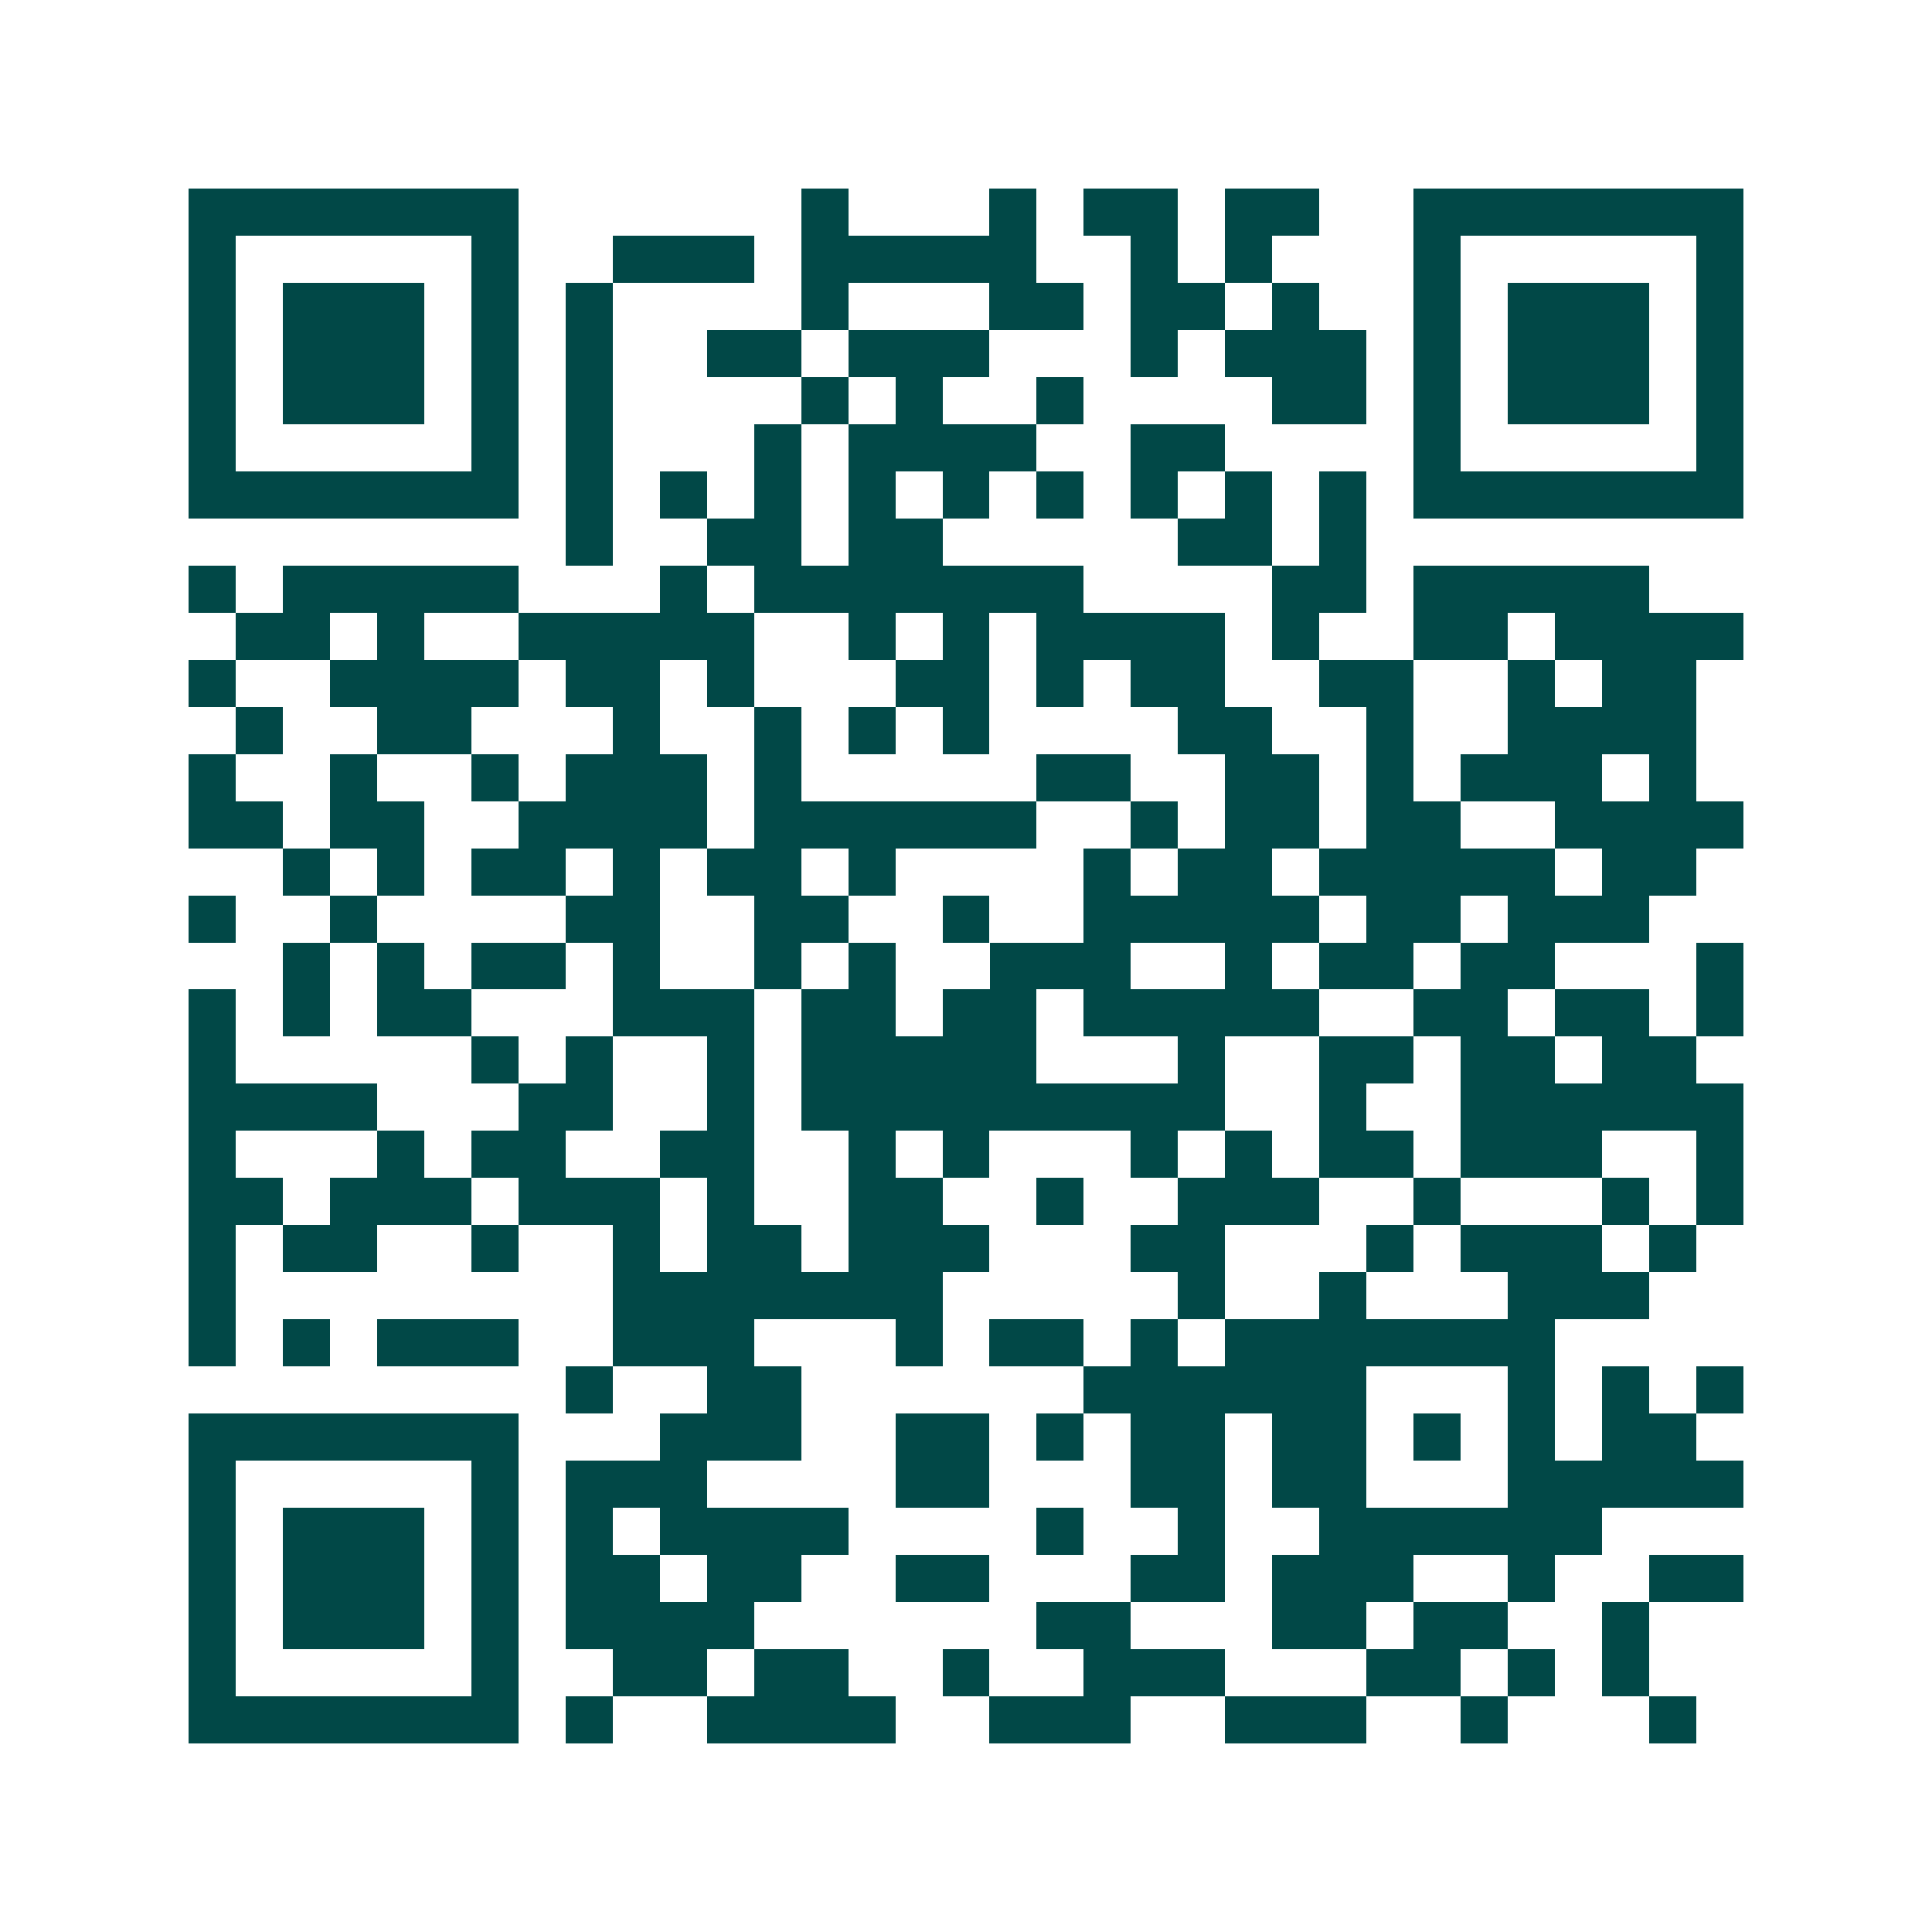 <svg xmlns="http://www.w3.org/2000/svg" width="200" height="200" viewBox="0 0 41 41" shape-rendering="crispEdges"><path fill="#ffffff" d="M0 0h41v41H0z"/><path stroke="#014847" d="M4 4.5h7m6 0h1m3 0h1m1 0h2m1 0h2m2 0h7M4 5.5h1m5 0h1m2 0h3m1 0h5m2 0h1m1 0h1m3 0h1m5 0h1M4 6.5h1m1 0h3m1 0h1m1 0h1m4 0h1m3 0h2m1 0h2m1 0h1m2 0h1m1 0h3m1 0h1M4 7.5h1m1 0h3m1 0h1m1 0h1m2 0h2m1 0h3m3 0h1m1 0h3m1 0h1m1 0h3m1 0h1M4 8.5h1m1 0h3m1 0h1m1 0h1m4 0h1m1 0h1m2 0h1m4 0h2m1 0h1m1 0h3m1 0h1M4 9.5h1m5 0h1m1 0h1m3 0h1m1 0h4m2 0h2m4 0h1m5 0h1M4 10.5h7m1 0h1m1 0h1m1 0h1m1 0h1m1 0h1m1 0h1m1 0h1m1 0h1m1 0h1m1 0h7M12 11.5h1m2 0h2m1 0h2m5 0h2m1 0h1M4 12.5h1m1 0h5m3 0h1m1 0h7m4 0h2m1 0h5M5 13.5h2m1 0h1m2 0h5m2 0h1m1 0h1m1 0h4m1 0h1m2 0h2m1 0h4M4 14.5h1m2 0h4m1 0h2m1 0h1m3 0h2m1 0h1m1 0h2m2 0h2m2 0h1m1 0h2M5 15.5h1m2 0h2m3 0h1m2 0h1m1 0h1m1 0h1m4 0h2m2 0h1m2 0h4M4 16.5h1m2 0h1m2 0h1m1 0h3m1 0h1m5 0h2m2 0h2m1 0h1m1 0h3m1 0h1M4 17.5h2m1 0h2m2 0h4m1 0h6m2 0h1m1 0h2m1 0h2m2 0h4M6 18.5h1m1 0h1m1 0h2m1 0h1m1 0h2m1 0h1m4 0h1m1 0h2m1 0h5m1 0h2M4 19.5h1m2 0h1m4 0h2m2 0h2m2 0h1m2 0h5m1 0h2m1 0h3M6 20.5h1m1 0h1m1 0h2m1 0h1m2 0h1m1 0h1m2 0h3m2 0h1m1 0h2m1 0h2m3 0h1M4 21.5h1m1 0h1m1 0h2m3 0h3m1 0h2m1 0h2m1 0h5m2 0h2m1 0h2m1 0h1M4 22.5h1m5 0h1m1 0h1m2 0h1m1 0h5m3 0h1m2 0h2m1 0h2m1 0h2M4 23.5h4m3 0h2m2 0h1m1 0h9m2 0h1m2 0h6M4 24.5h1m3 0h1m1 0h2m2 0h2m2 0h1m1 0h1m3 0h1m1 0h1m1 0h2m1 0h3m2 0h1M4 25.5h2m1 0h3m1 0h3m1 0h1m2 0h2m2 0h1m2 0h3m2 0h1m3 0h1m1 0h1M4 26.5h1m1 0h2m2 0h1m2 0h1m1 0h2m1 0h3m3 0h2m3 0h1m1 0h3m1 0h1M4 27.5h1m8 0h7m5 0h1m2 0h1m3 0h3M4 28.5h1m1 0h1m1 0h3m2 0h3m3 0h1m1 0h2m1 0h1m1 0h7M12 29.5h1m2 0h2m6 0h6m3 0h1m1 0h1m1 0h1M4 30.5h7m3 0h3m2 0h2m1 0h1m1 0h2m1 0h2m1 0h1m1 0h1m1 0h2M4 31.5h1m5 0h1m1 0h3m4 0h2m3 0h2m1 0h2m3 0h5M4 32.5h1m1 0h3m1 0h1m1 0h1m1 0h4m4 0h1m2 0h1m2 0h6M4 33.5h1m1 0h3m1 0h1m1 0h2m1 0h2m2 0h2m3 0h2m1 0h3m2 0h1m2 0h2M4 34.5h1m1 0h3m1 0h1m1 0h4m6 0h2m3 0h2m1 0h2m2 0h1M4 35.5h1m5 0h1m2 0h2m1 0h2m2 0h1m2 0h3m3 0h2m1 0h1m1 0h1M4 36.5h7m1 0h1m2 0h4m2 0h3m2 0h3m2 0h1m3 0h1"/></svg>
